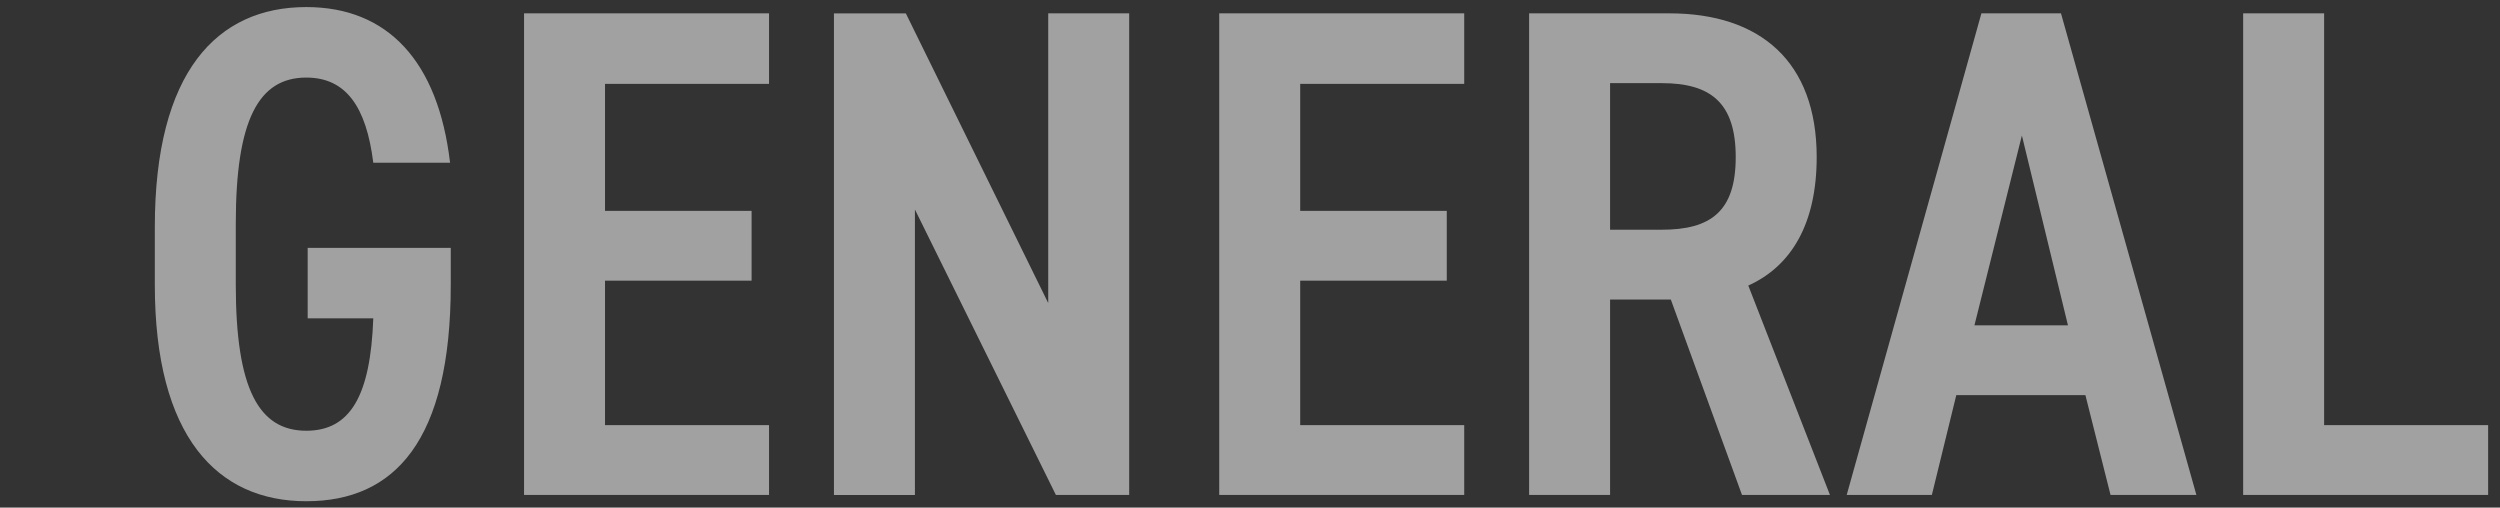<svg xmlns="http://www.w3.org/2000/svg" xmlns:xlink="http://www.w3.org/1999/xlink" width="394" height="80" viewBox="0 0 394 80">
  <rect x="0" y="0" width="394" height="80" fill="#333333" stroke="none"/>
  <defs>
    <clipPath id="clip-path">
      <rect id="Rectangle_424001" data-name="Rectangle 424001" width="394" height="80" transform="translate(0 3129)" fill="none" stroke="#707070" stroke-width="3"/>
    </clipPath>
  </defs>
  <g id="Mask_Group_1032145" data-name="Mask Group 1032145" transform="translate(0 -3129)" clip-path="url(#clip-path)">
    <path id="Path_1200277" data-name="Path 1200277" d="M26.29-.495v11.11H36.63c-.44,12.21-3.63,17.71-10.56,17.71-7.48,0-11.11-6.6-11.11-22.99v-9.68c0-16.39,3.63-22.99,11.11-22.99,6.27,0,9.46,4.62,10.56,13.42h12.1c-1.87-15.95-9.79-24.53-22.66-24.53-14.08,0-23.87,10.23-23.87,34.65v9.13c0,23.87,9.79,34.1,23.87,34.1,13.97,0,22.77-9.57,22.77-34.1V-.495Zm34.1-36.96v75.9H99v-11H73.15V4.675h23.1v-11H73.15v-20.02H99v-11.11Zm82.61,0V8.2l-22.44-45.65H109.23v75.9h12.76V-6.545l22.22,44.99h11.55v-75.9Zm26.95,0v75.9h38.61v-11H182.71V4.675h23.1v-11h-23.1v-20.02h25.85v-11.11Zm96.25,75.9-12.87-33c6.82-3.08,10.78-9.79,10.78-20.24,0-15.07-8.91-22.66-23.21-22.66H218.79v75.9h12.76V7.645h9.57l11.22,30.8Zm-34.65-41.8v-23.1h8.14c7.7,0,11.66,3.08,11.66,11.66s-3.96,11.44-11.66,11.44Zm50.71,41.8,3.85-15.73h20.35l3.96,15.73h13.53l-21.34-75.9H290.07l-21.23,75.9Zm14.19-56.65,7.26,29.92H288.97Zm47.63-19.25H331.32v75.9h38.61v-11H344.08Z" transform="translate(22.2 3168.559)" fill="#fafafa" opacity="0.55"/>
  </g>
</svg>
